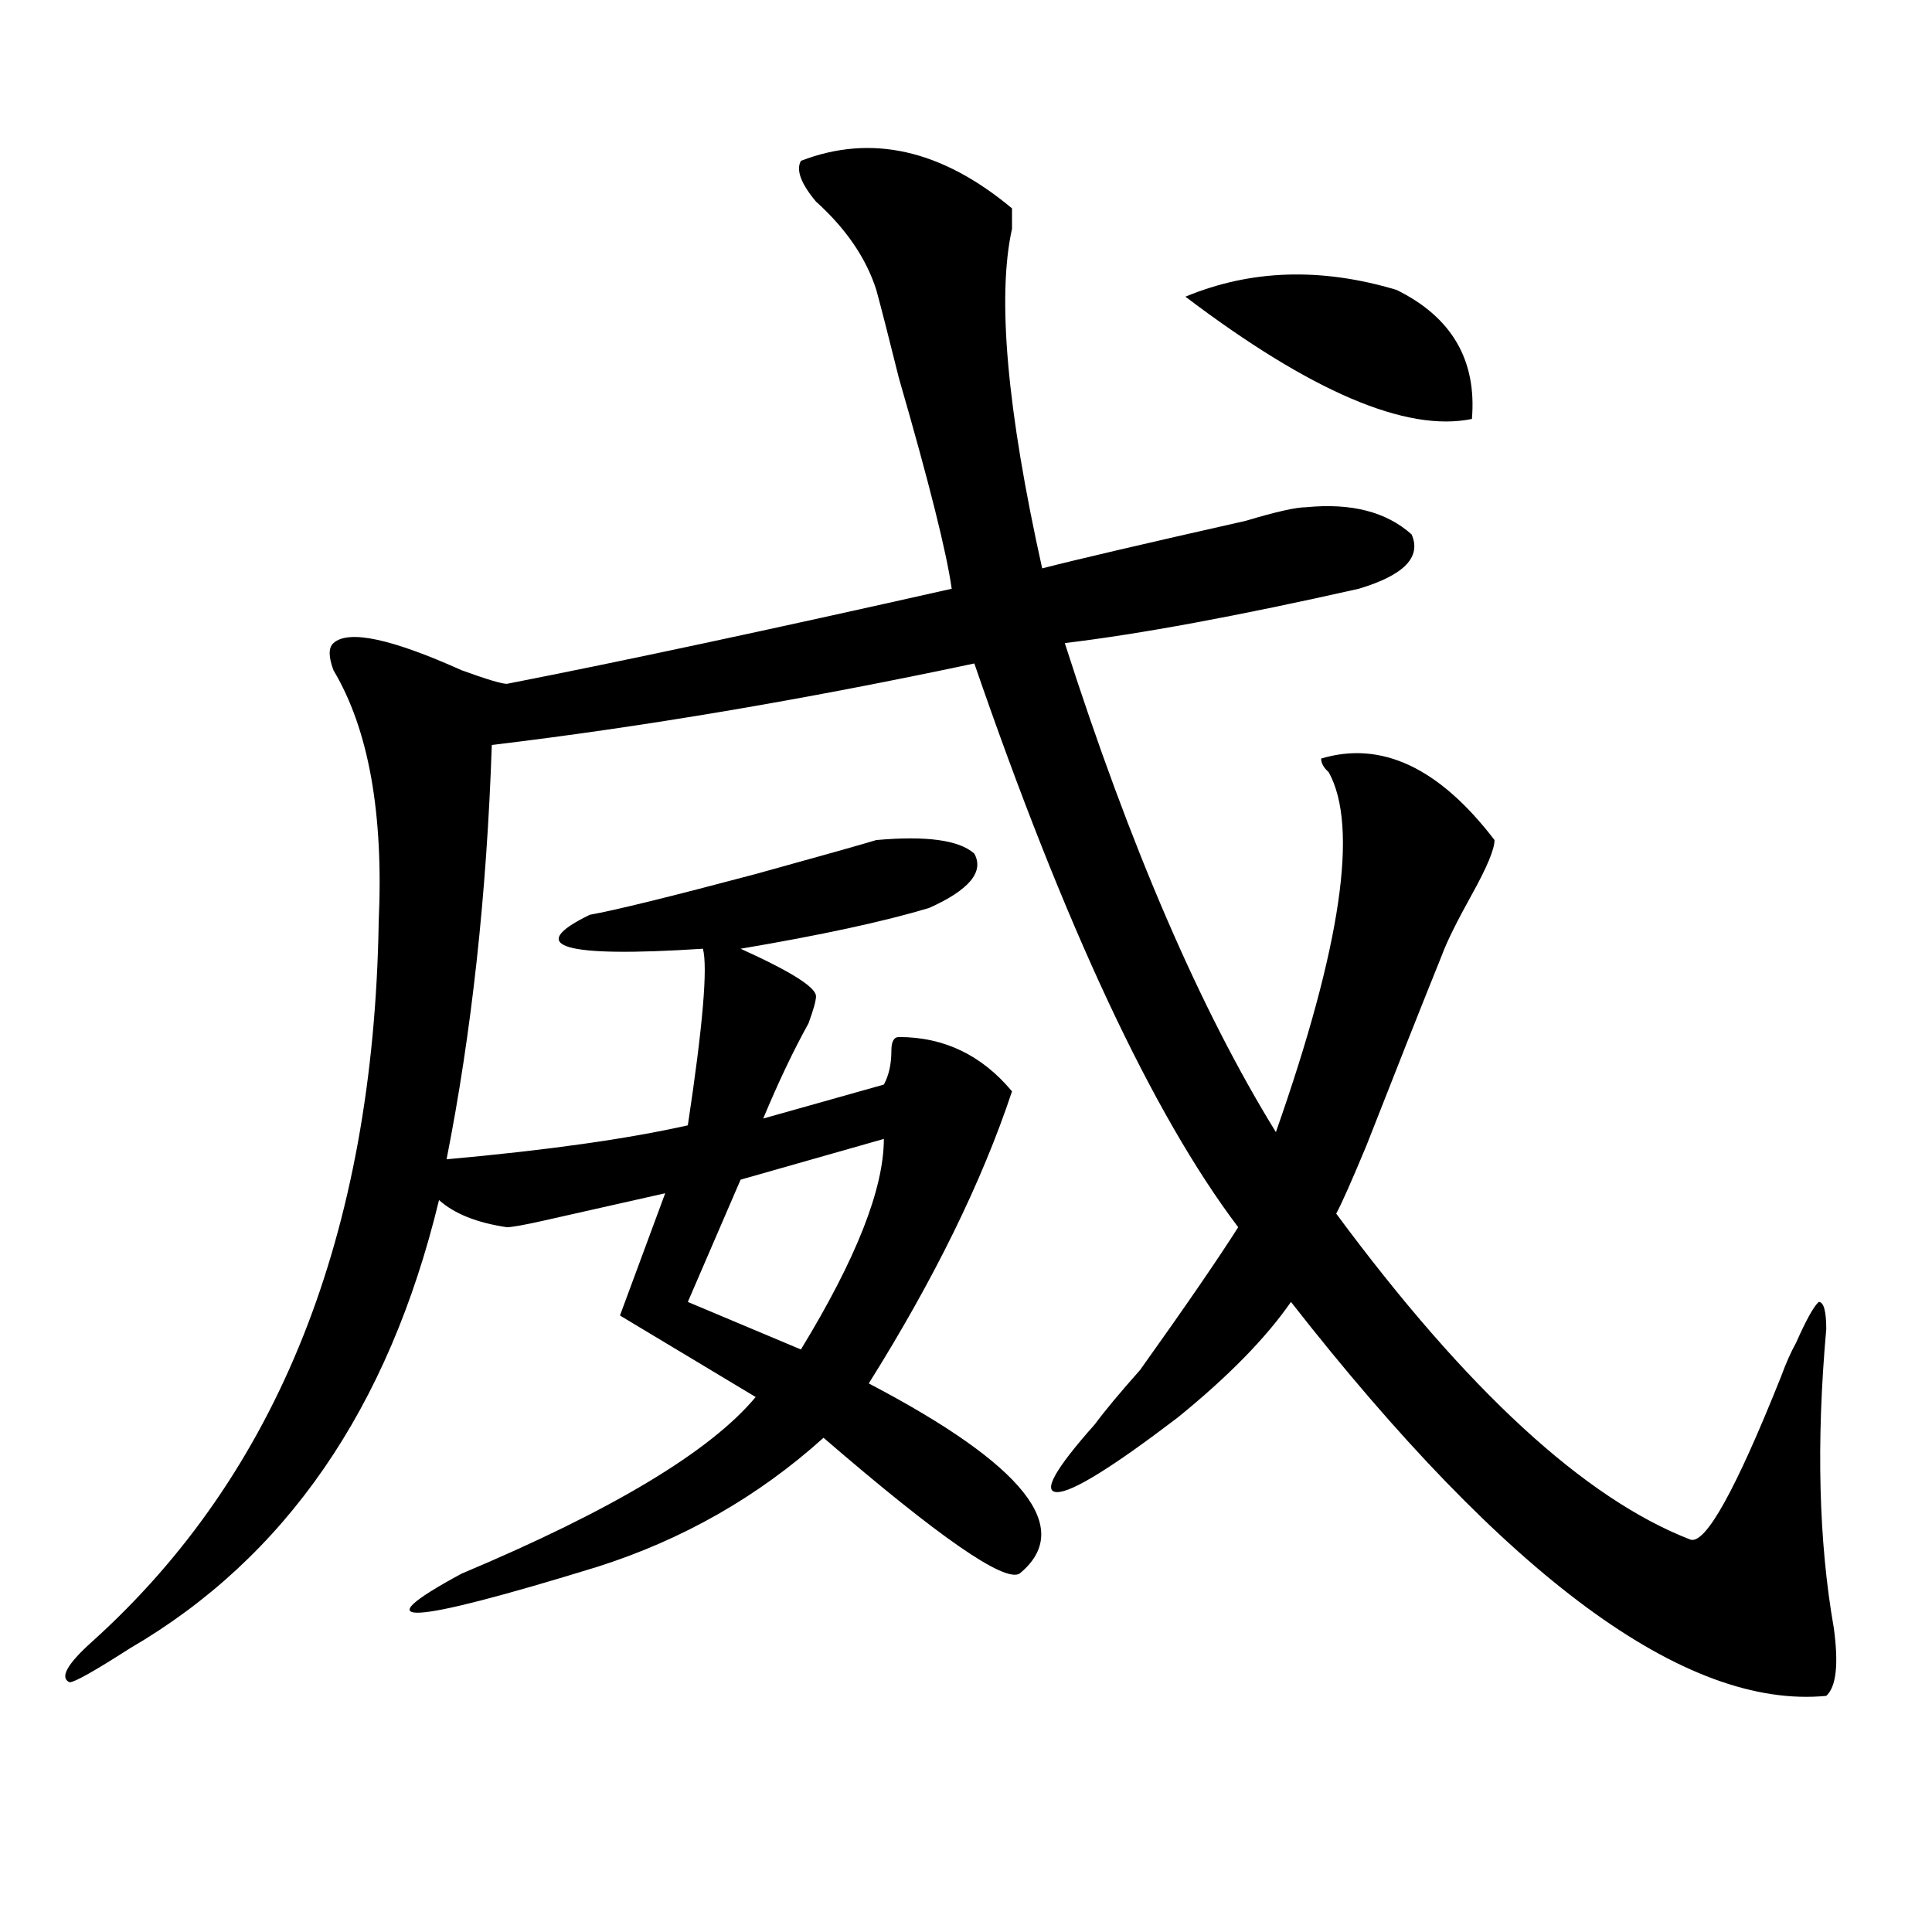 <?xml version="1.0" encoding="utf-8"?>
<!-- Generator: Adobe Illustrator 16.0.0, SVG Export Plug-In . SVG Version: 6.00 Build 0)  -->
<!DOCTYPE svg PUBLIC "-//W3C//DTD SVG 1.1//EN" "http://www.w3.org/Graphics/SVG/1.1/DTD/svg11.dtd">
<svg version="1.1" id="图层_1" xmlns="http://www.w3.org/2000/svg" xmlns:xlink="http://www.w3.org/1999/xlink" x="0px" y="0px"
	 width="1000px" height="1000px" viewBox="0 0 1000 1000" enable-background="new 0 0 1000 1000" xml:space="preserve">
<path d="M414.551,83.25c36.401-14.063,72.804-5.822,109.266,24.609c0,2.362,0,5.878,0,10.547
	c-7.805,35.156-2.622,93.769,15.609,175.781c18.171-4.669,53.292-12.854,105.363-24.609c15.609-4.669,25.976-7.031,31.219-7.031
	c23.414-2.307,41.585,2.362,54.633,14.063c5.183,11.756-3.902,21.094-27.316,28.125c-62.438,14.063-113.168,23.456-152.191,28.125
	c33.78,105.469,70.242,189.844,109.266,253.125c33.78-96.075,42.926-158.203,27.316-186.328c-2.622-2.307-3.902-4.669-3.902-7.031
	c31.219-9.338,61.097,4.725,89.754,42.188c0,4.725-3.902,14.063-11.707,28.125s-13.048,24.609-15.609,31.641
	c-10.427,25.818-23.414,58.612-39.023,98.438c-7.805,18.787-13.048,30.487-15.609,35.156
	c67.62,91.406,128.777,147.656,183.41,168.75c7.805,2.362,23.414-25.763,46.828-84.375c2.562-7.031,5.183-12.854,7.805-17.578
	c5.183-11.7,9.085-18.731,11.707-21.094c2.562,0,3.902,4.725,3.902,14.063c-5.243,58.612-3.902,110.193,3.902,154.688
	c2.562,18.731,1.28,30.432-3.902,35.156c-72.864,7.031-165.239-60.975-277.066-203.906c-13.048,18.787-32.56,38.672-58.535,59.766
	c-33.841,25.818-54.633,38.672-62.438,38.672s-1.341-11.7,19.512-35.156c5.183-7.031,12.987-16.369,23.414-28.125
	c23.414-32.794,40.304-57.403,50.73-73.828c-44.267-58.557-89.754-155.841-136.582-291.797
	c-88.474,18.787-171.703,32.85-249.75,42.188c-2.622,77.344-10.427,148.865-23.414,214.453
	c52.011-4.669,93.656-10.547,124.875-17.578c7.805-51.525,10.366-82.013,7.805-91.406c-72.864,4.725-92.376-1.153-58.535-17.578
	c12.987-2.307,41.585-9.338,85.852-21.094c33.78-9.338,54.633-15.216,62.438-17.578c25.976-2.307,42.926,0,50.73,7.031
	c5.183,9.394-2.622,18.787-23.414,28.125c-23.414,7.031-55.974,14.063-97.559,21.094c25.976,11.756,39.023,19.94,39.023,24.609
	c0,2.362-1.341,7.031-3.902,14.063c-7.805,14.063-15.609,30.487-23.414,49.219l62.438-17.578c2.562-4.669,3.902-10.547,3.902-17.578
	c0-4.669,1.28-7.031,3.902-7.031c23.414,0,42.926,9.394,58.535,28.125c-15.609,46.912-40.364,97.284-74.145,151.172
	C530.28,758.25,556.315,791.1,527.719,814.5c-7.805,4.669-41.646-18.731-101.461-70.313c-33.841,30.487-72.864,52.734-117.07,66.797
	c-98.899,30.432-122.313,31.641-70.242,3.516c78.047-32.794,128.777-63.281,152.191-91.406l-70.242-42.188l23.414-63.281
	c-20.853,4.725-41.646,9.394-62.438,14.063c-10.427,2.362-16.95,3.516-19.512,3.516c-15.609-2.307-27.316-7.031-35.121-14.063
	C201.202,728.972,147.851,806.26,67.242,853.172c-18.231,11.7-28.657,17.578-31.219,17.578c-5.243-2.362-1.341-9.394,11.707-21.094
	C143.948,762.975,193.397,638.719,196.02,477c2.562-56.25-5.243-99.591-23.414-130.078c-2.622-7.031-2.622-11.7,0-14.063
	c7.805-7.031,29.878-2.307,66.34,14.063c12.987,4.725,20.792,7.031,23.414,7.031c59.815-11.7,136.582-28.125,230.238-49.219
	c-2.622-18.731-11.707-55.041-27.316-108.984c-5.243-21.094-9.146-36.31-11.707-45.703c-5.243-16.369-15.609-31.641-31.219-45.703
	C414.551,95.006,411.929,87.975,414.551,83.25z M457.477,589.5l-74.145,21.094l-27.316,63.281l58.535,24.609
	C443.147,651.628,457.477,615.318,457.477,589.5z M722.836,150.047c28.597,14.063,41.585,36.365,39.023,66.797
	c-33.841,7.031-83.29-14.063-148.289-63.281C647.351,139.5,683.813,138.347,722.836,150.047z"/>
</svg>

